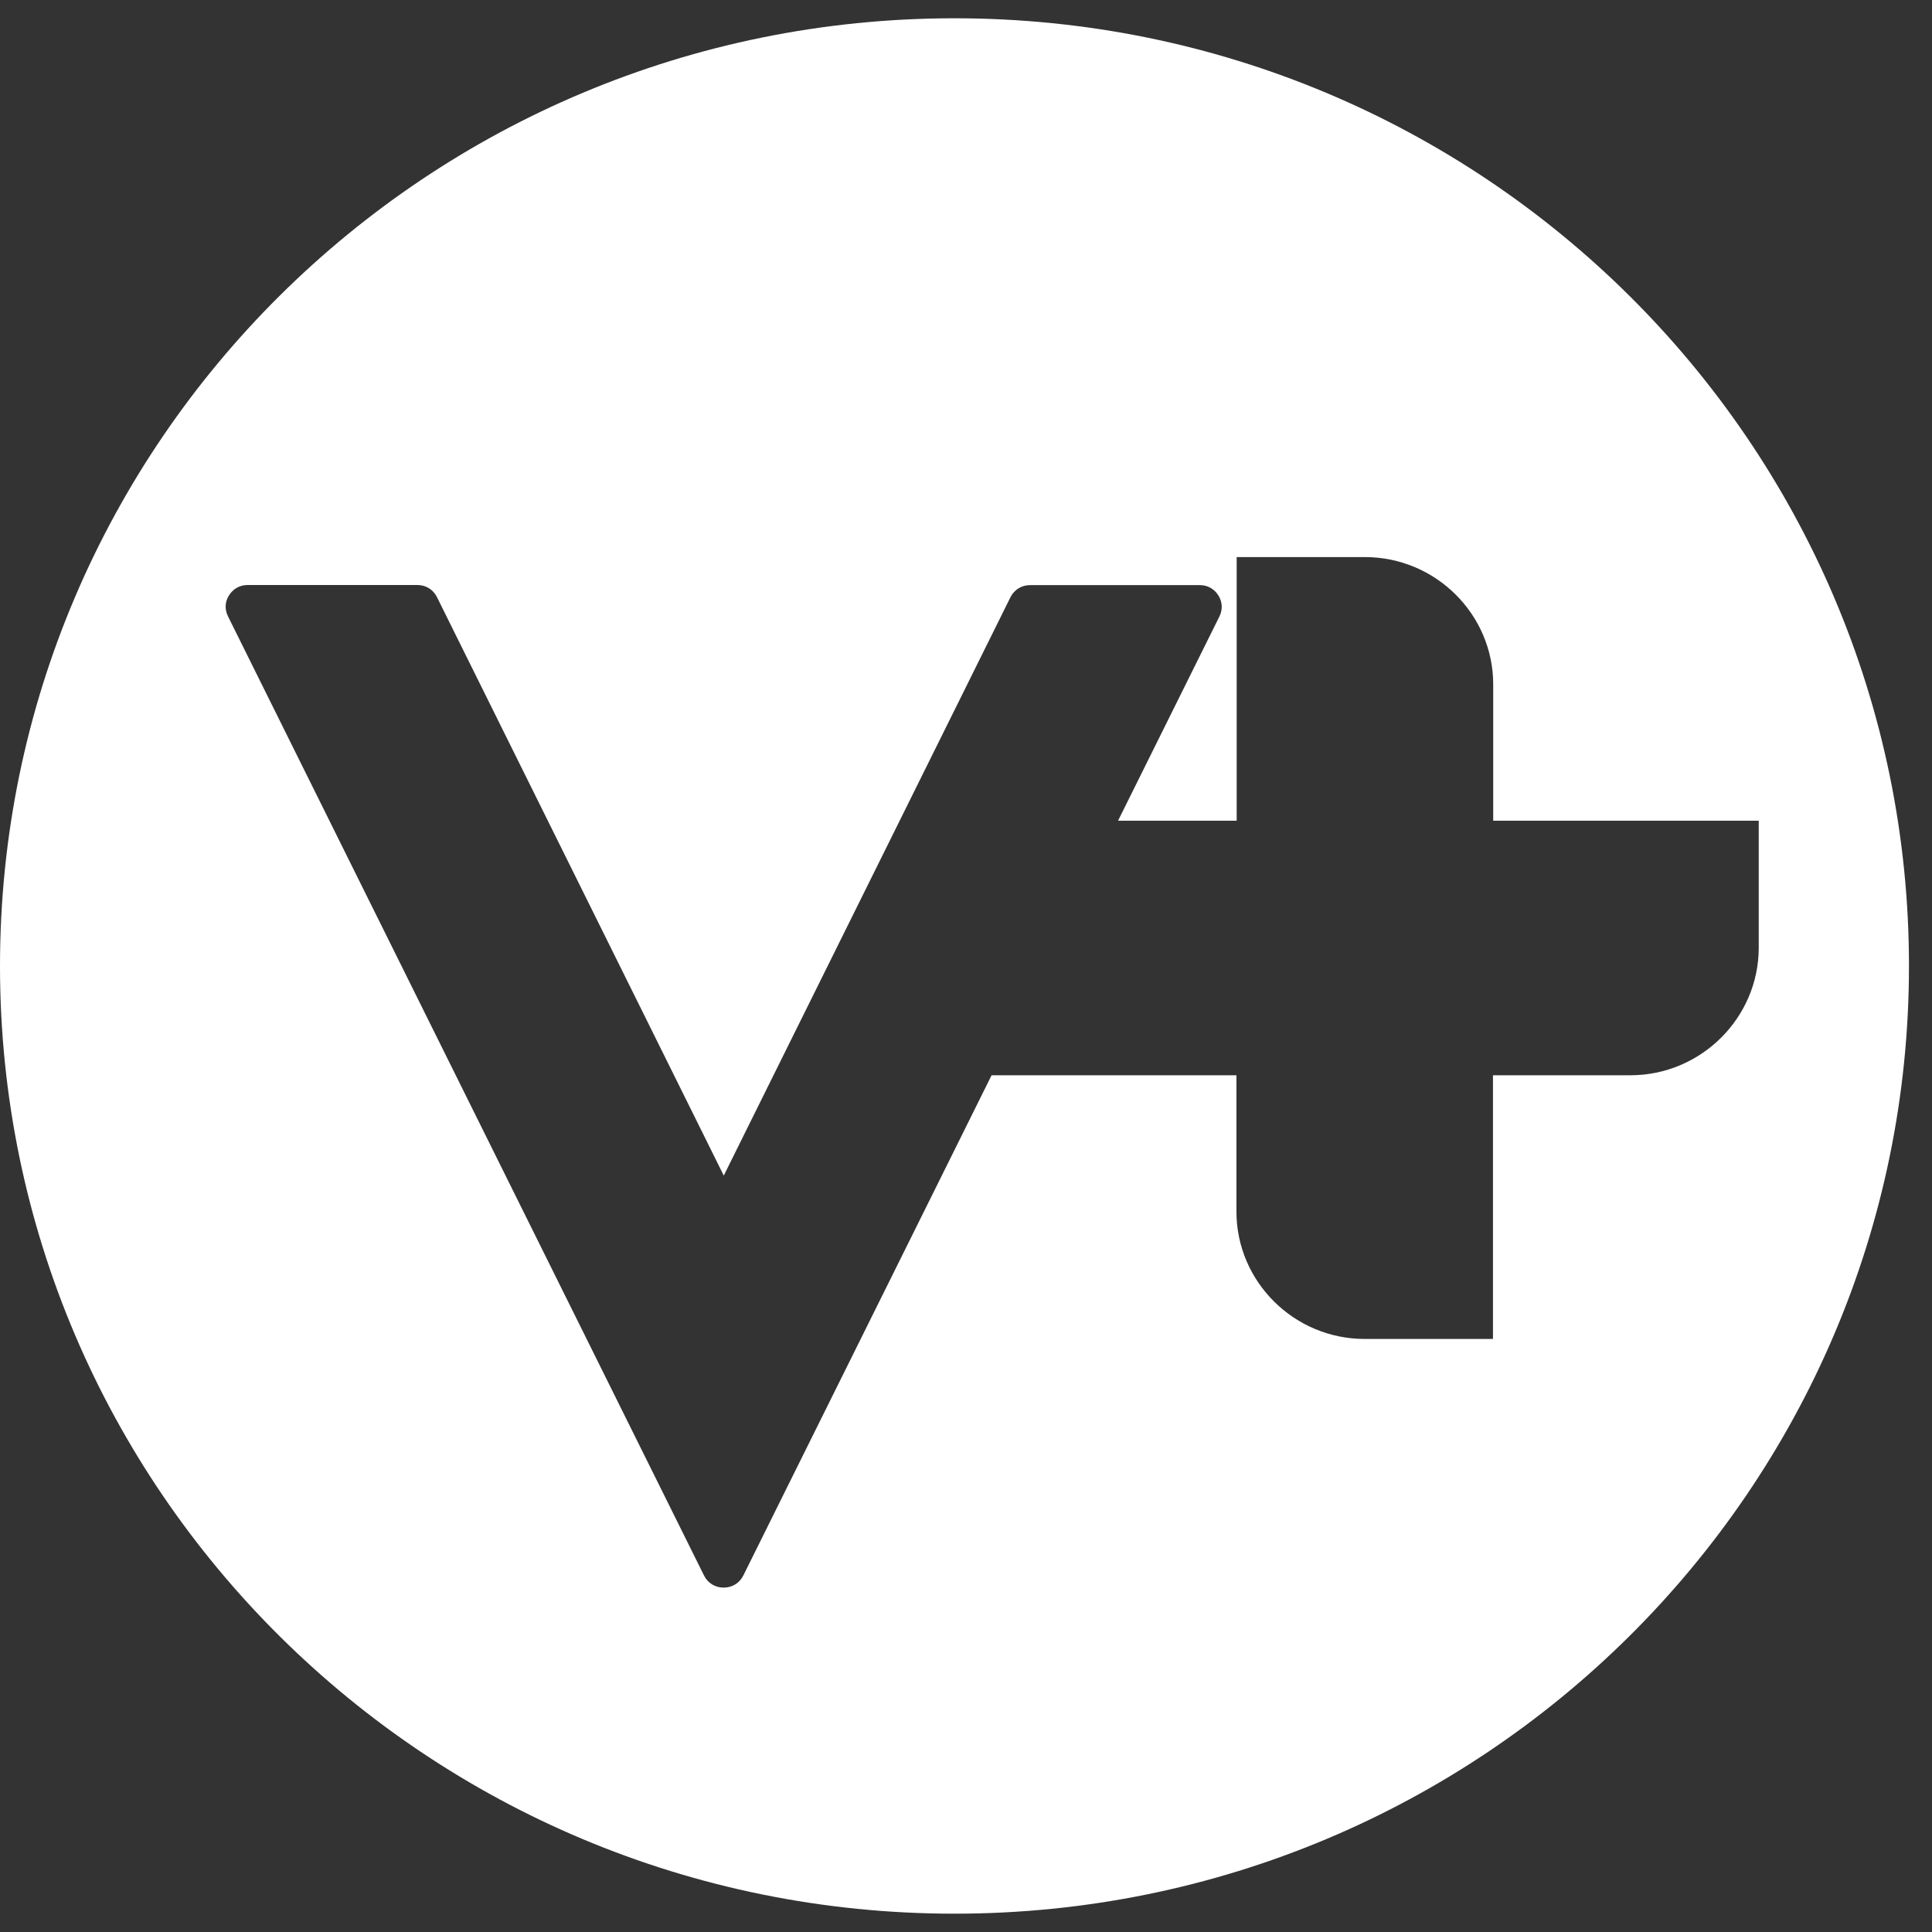 <?xml version="1.0" encoding="UTF-8"?>
<svg xmlns="http://www.w3.org/2000/svg" width="50" height="50" viewBox="0 0 50 50" fill="none">
  <rect x="0" y="0" width="50" height="50" fill="#333333" stroke="none"/>
  <path fill-rule="evenodd" clip-rule="evenodd" d="M24.702 0.473C11.059 0.473 0 11.454 0 25C0 38.546 11.059 49.526 24.702 49.526C38.345 49.526 49.404 38.546 49.404 25C49.407 11.454 38.345 0.473 24.702 0.473ZM42.194 27.828H38.638V34.652H35.318C33.491 34.652 31.999 33.17 31.999 31.356V27.828H25.662L19.236 40.776C19.137 40.971 18.95 41.087 18.728 41.087C18.507 41.087 18.319 40.971 18.221 40.776L5.9 15.95C5.811 15.77 5.82 15.574 5.928 15.406C6.032 15.238 6.208 15.14 6.408 15.14H10.801C11.022 15.14 11.21 15.257 11.308 15.452L18.731 30.424L26.151 15.455C26.25 15.26 26.437 15.143 26.659 15.143H31.052C31.251 15.143 31.424 15.238 31.531 15.409C31.636 15.577 31.648 15.773 31.559 15.953L28.935 21.24H32.005V14.417H35.324C37.152 14.417 38.644 15.898 38.644 17.712V21.24H45.516V24.536C45.51 26.347 44.018 27.828 42.194 27.828Z" fill="white"></path>
</svg>

